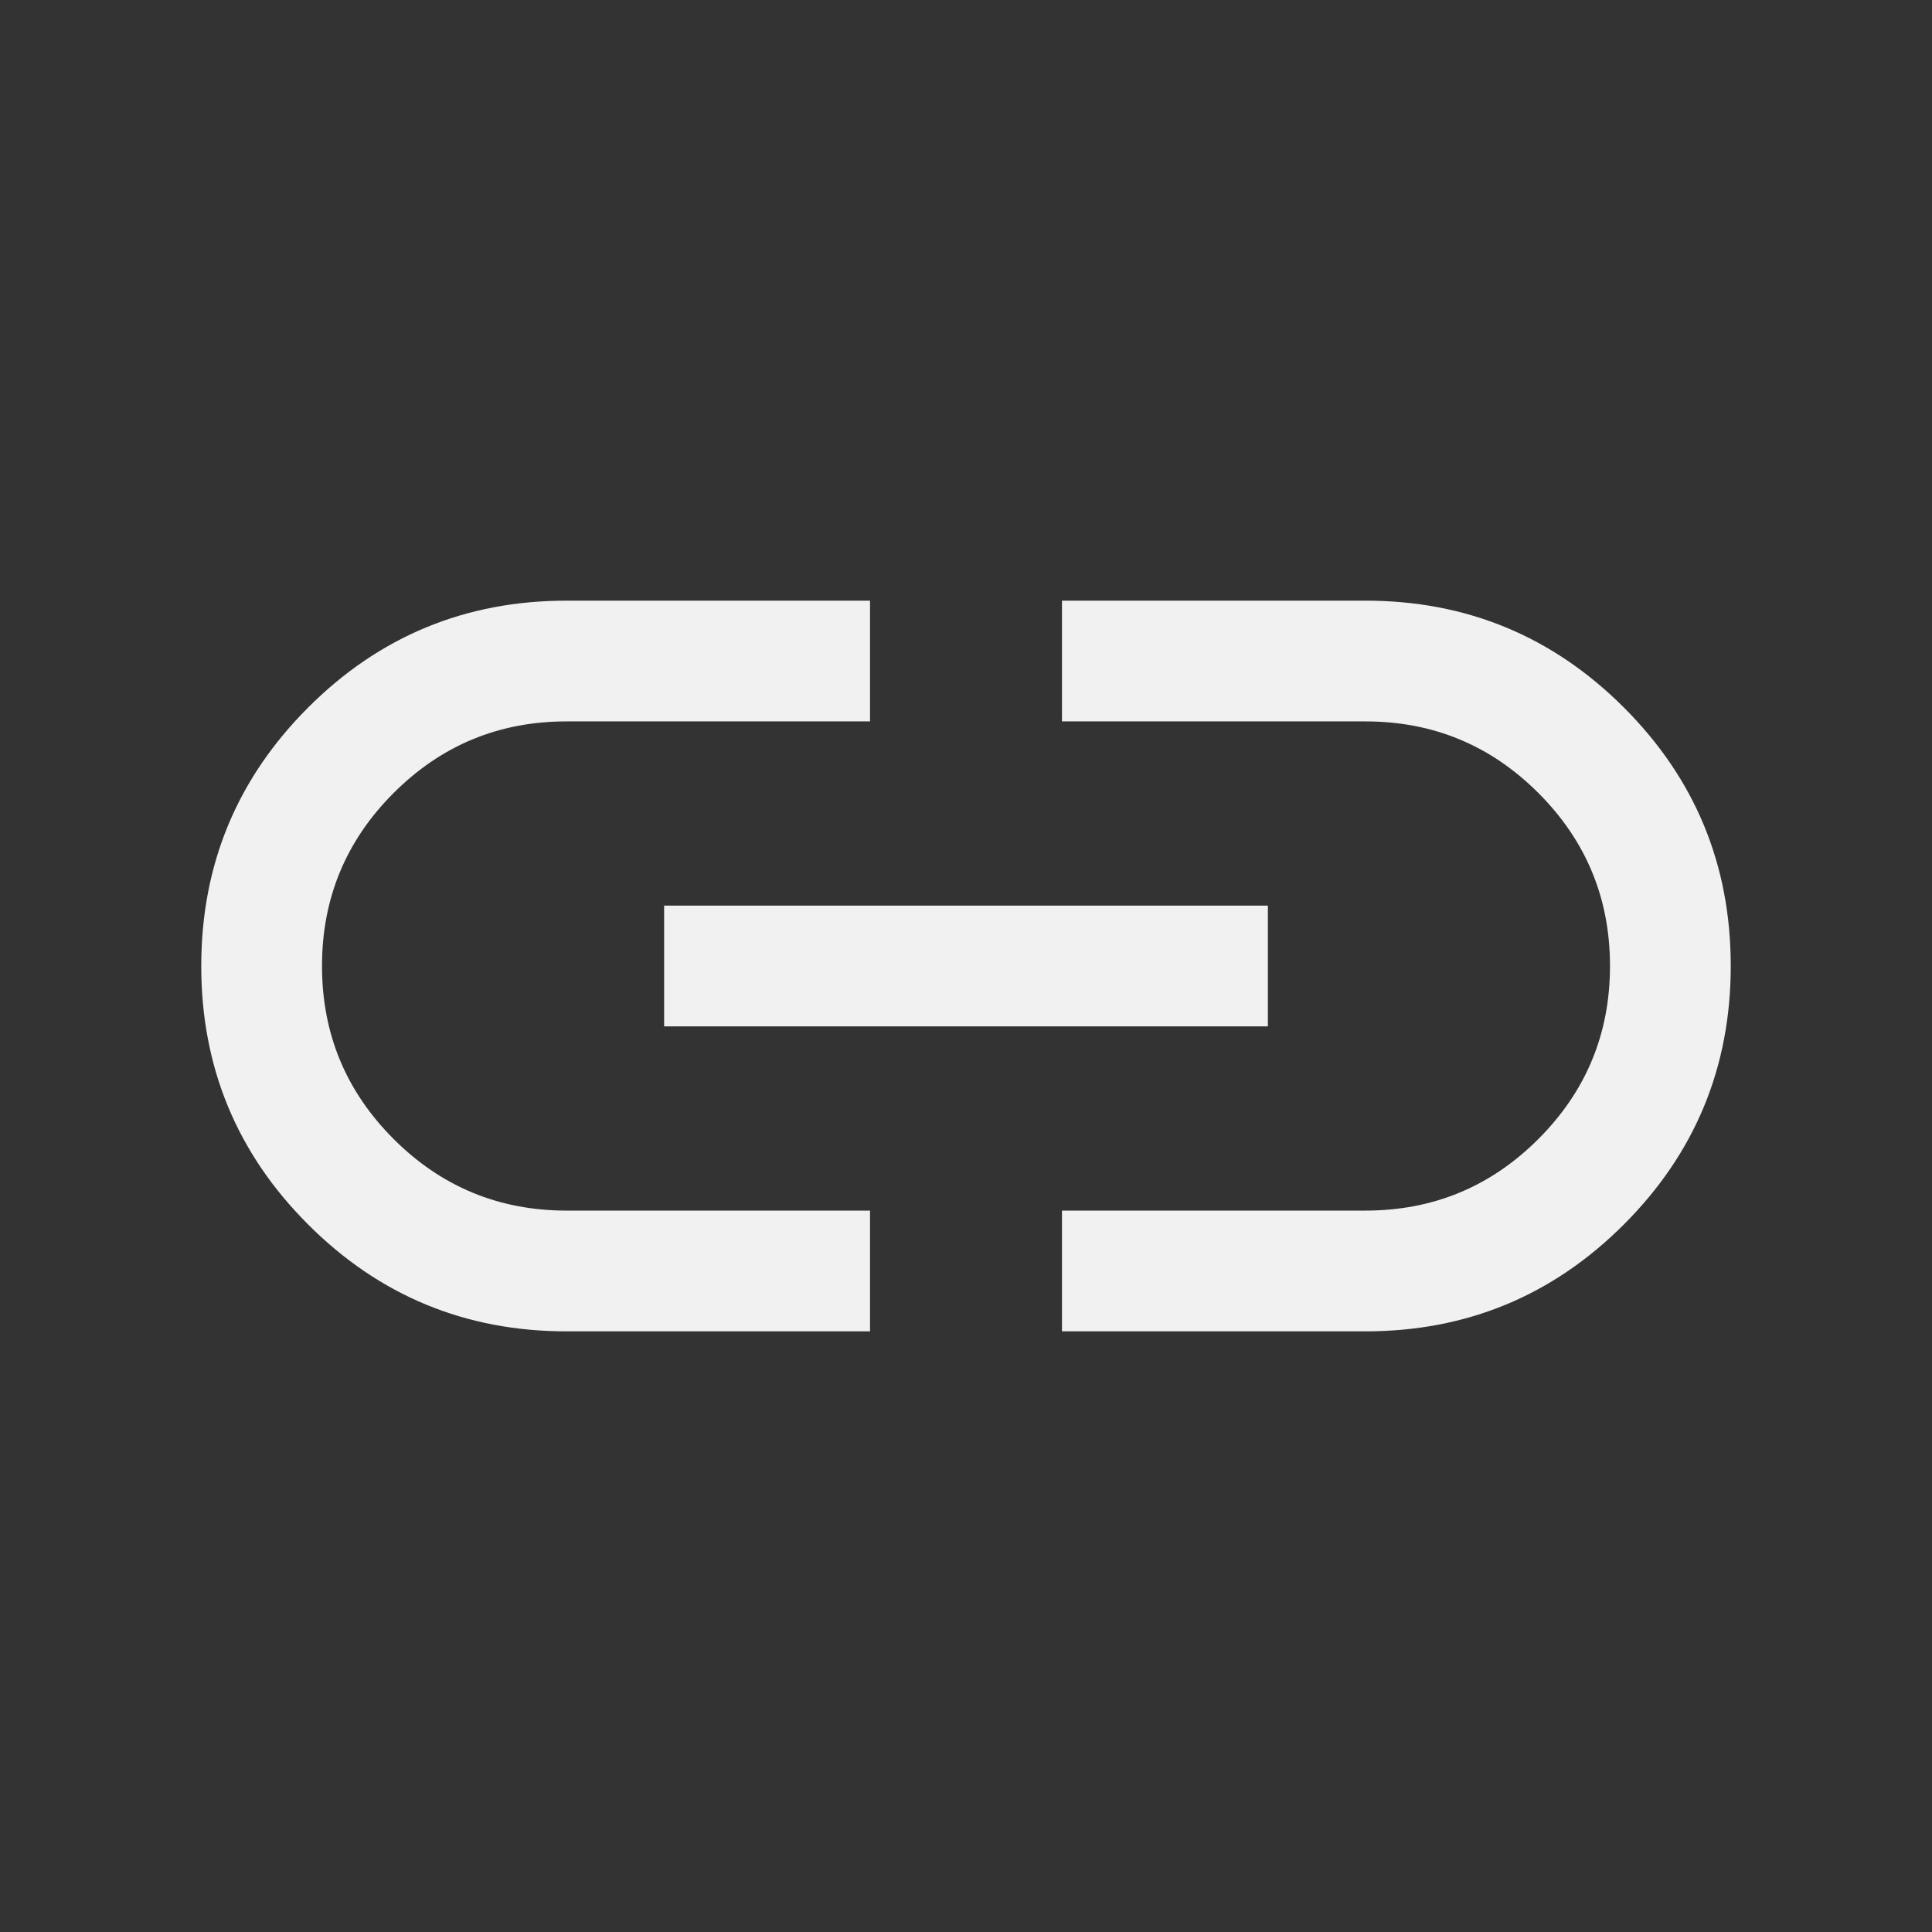 <svg xmlns="http://www.w3.org/2000/svg" height="24px" viewBox="0 -960 960 960" width="24px" fill="#f1f1f1"><rect x="0" y="-960" width="960" height="960" fill="#333333" stroke="none"/><path d="M432.31-298.46H281.54q-75.34 0-128.44-53.1Q100-404.65 100-479.98q0-75.33 53.1-128.44 53.1-53.12 128.44-53.12h150.77v60H281.54q-50.39 0-85.96 35.58Q160-530.38 160-480q0 50.38 35.58 85.96 35.57 35.58 85.96 35.58h150.77v60ZM330-450v-60h300v60H330Zm197.69 151.54v-60h150.77q50.39 0 85.96-35.58Q800-429.62 800-480q0-50.38-35.58-85.96-35.57-35.58-85.96-35.58H527.69v-60h150.77q75.34 0 128.44 53.1Q860-555.35 860-480.02q0 75.33-53.1 128.44-53.1 53.12-128.44 53.12H527.69Z"/></svg>